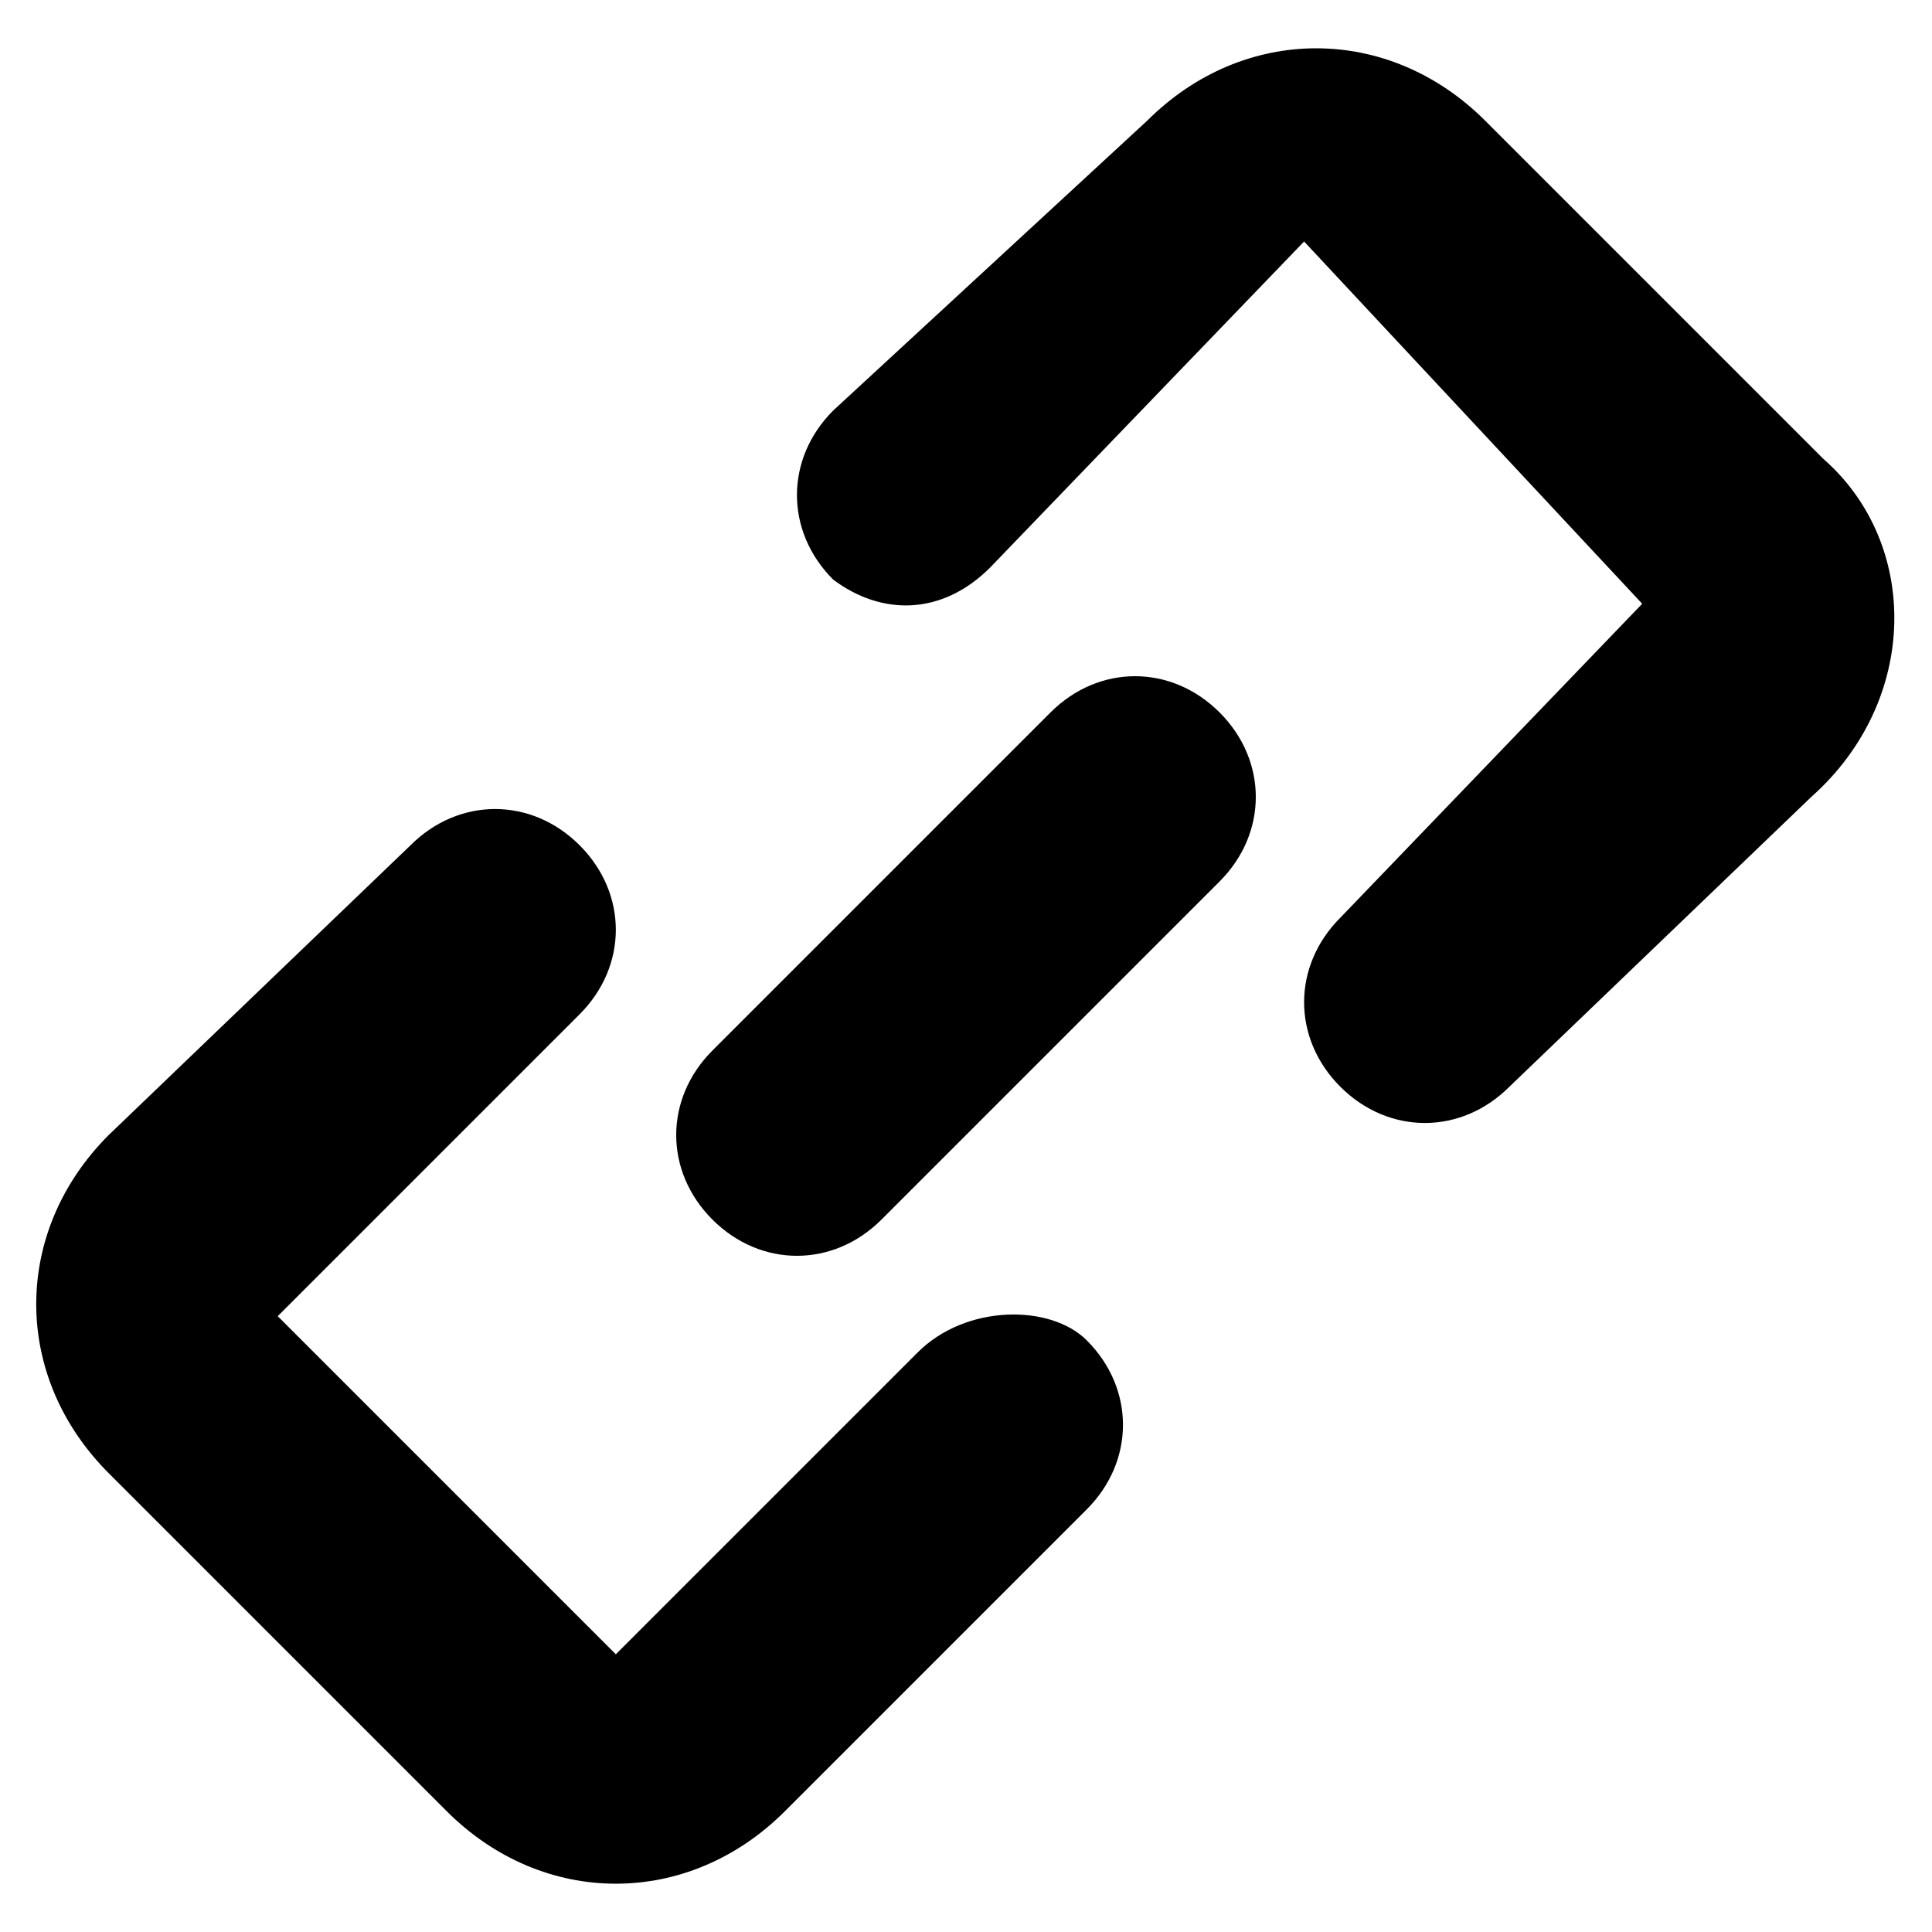 <?xml version="1.0" encoding="UTF-8"?>
<svg width="16px" height="16px" viewBox="0 0 16 16" version="1.1" xmlns="http://www.w3.org/2000/svg" xmlns:xlink="http://www.w3.org/1999/xlink">
    <title>icon/share</title>
    <g id="Поделиться-ссылкой-на-корзину" stroke="none" stroke-width="1" fill="none" fill-rule="evenodd">
        <g id="Десктоп" transform="translate(-18, -339)" fill="#000000" fill-rule="nonzero">
            <g id="Group" transform="translate(18, 339)">
                <g id="icon/share">
                    <path d="M8.7,5.9 L5.9,8.7 C5.5,9.1 5.5,9.7 5.9,10.1 C6.3,10.5 6.9,10.5 7.3,10.1 L10.1,7.3 C10.5,6.9 10.5,6.3 10.1,5.9 C9.7,5.5 9.1,5.5 8.7,5.9 Z" id="Path"></path>
                    <path d="M7.6,11.2 L5.1,13.7 L2.3,10.9 L4.8,8.4 C5.2,8 5.2,7.4 4.8,7 C4.4,6.6 3.8,6.6 3.4,7 L0.9,9.4 C0.1,10.2 0.1,11.4 0.9,12.2 L3.7,15 C4.1,15.4 4.6,15.6 5.1,15.6 C5.6,15.6 6.1,15.4 6.5,15 L9,12.5 C9.4,12.1 9.4,11.5 9,11.1 C8.7,10.8 8,10.8 7.6,11.2 Z" id="Path"></path>
                    <path d="M15.1,3.8 L12.3,1 C11.9,0.6 11.4,0.4 10.9,0.4 C10.4,0.4 9.9,0.6 9.5,1 L6.9,3.4 C6.5,3.8 6.5,4.4 6.9,4.8 C7.3,5.1 7.8,5.1 8.2,4.7 L10.8,2 L10.8,2 L13.6,5 L11.1,7.6 C10.7,8 10.7,8.6 11.1,9 L11.1,9 C11.5,9.4 12.1,9.4 12.5,9 L15,6.6 C15.9,5.8 15.9,4.5 15.1,3.8 Z" id="Path"></path>
                </g>
            </g>
        </g>
    </g>
</svg>